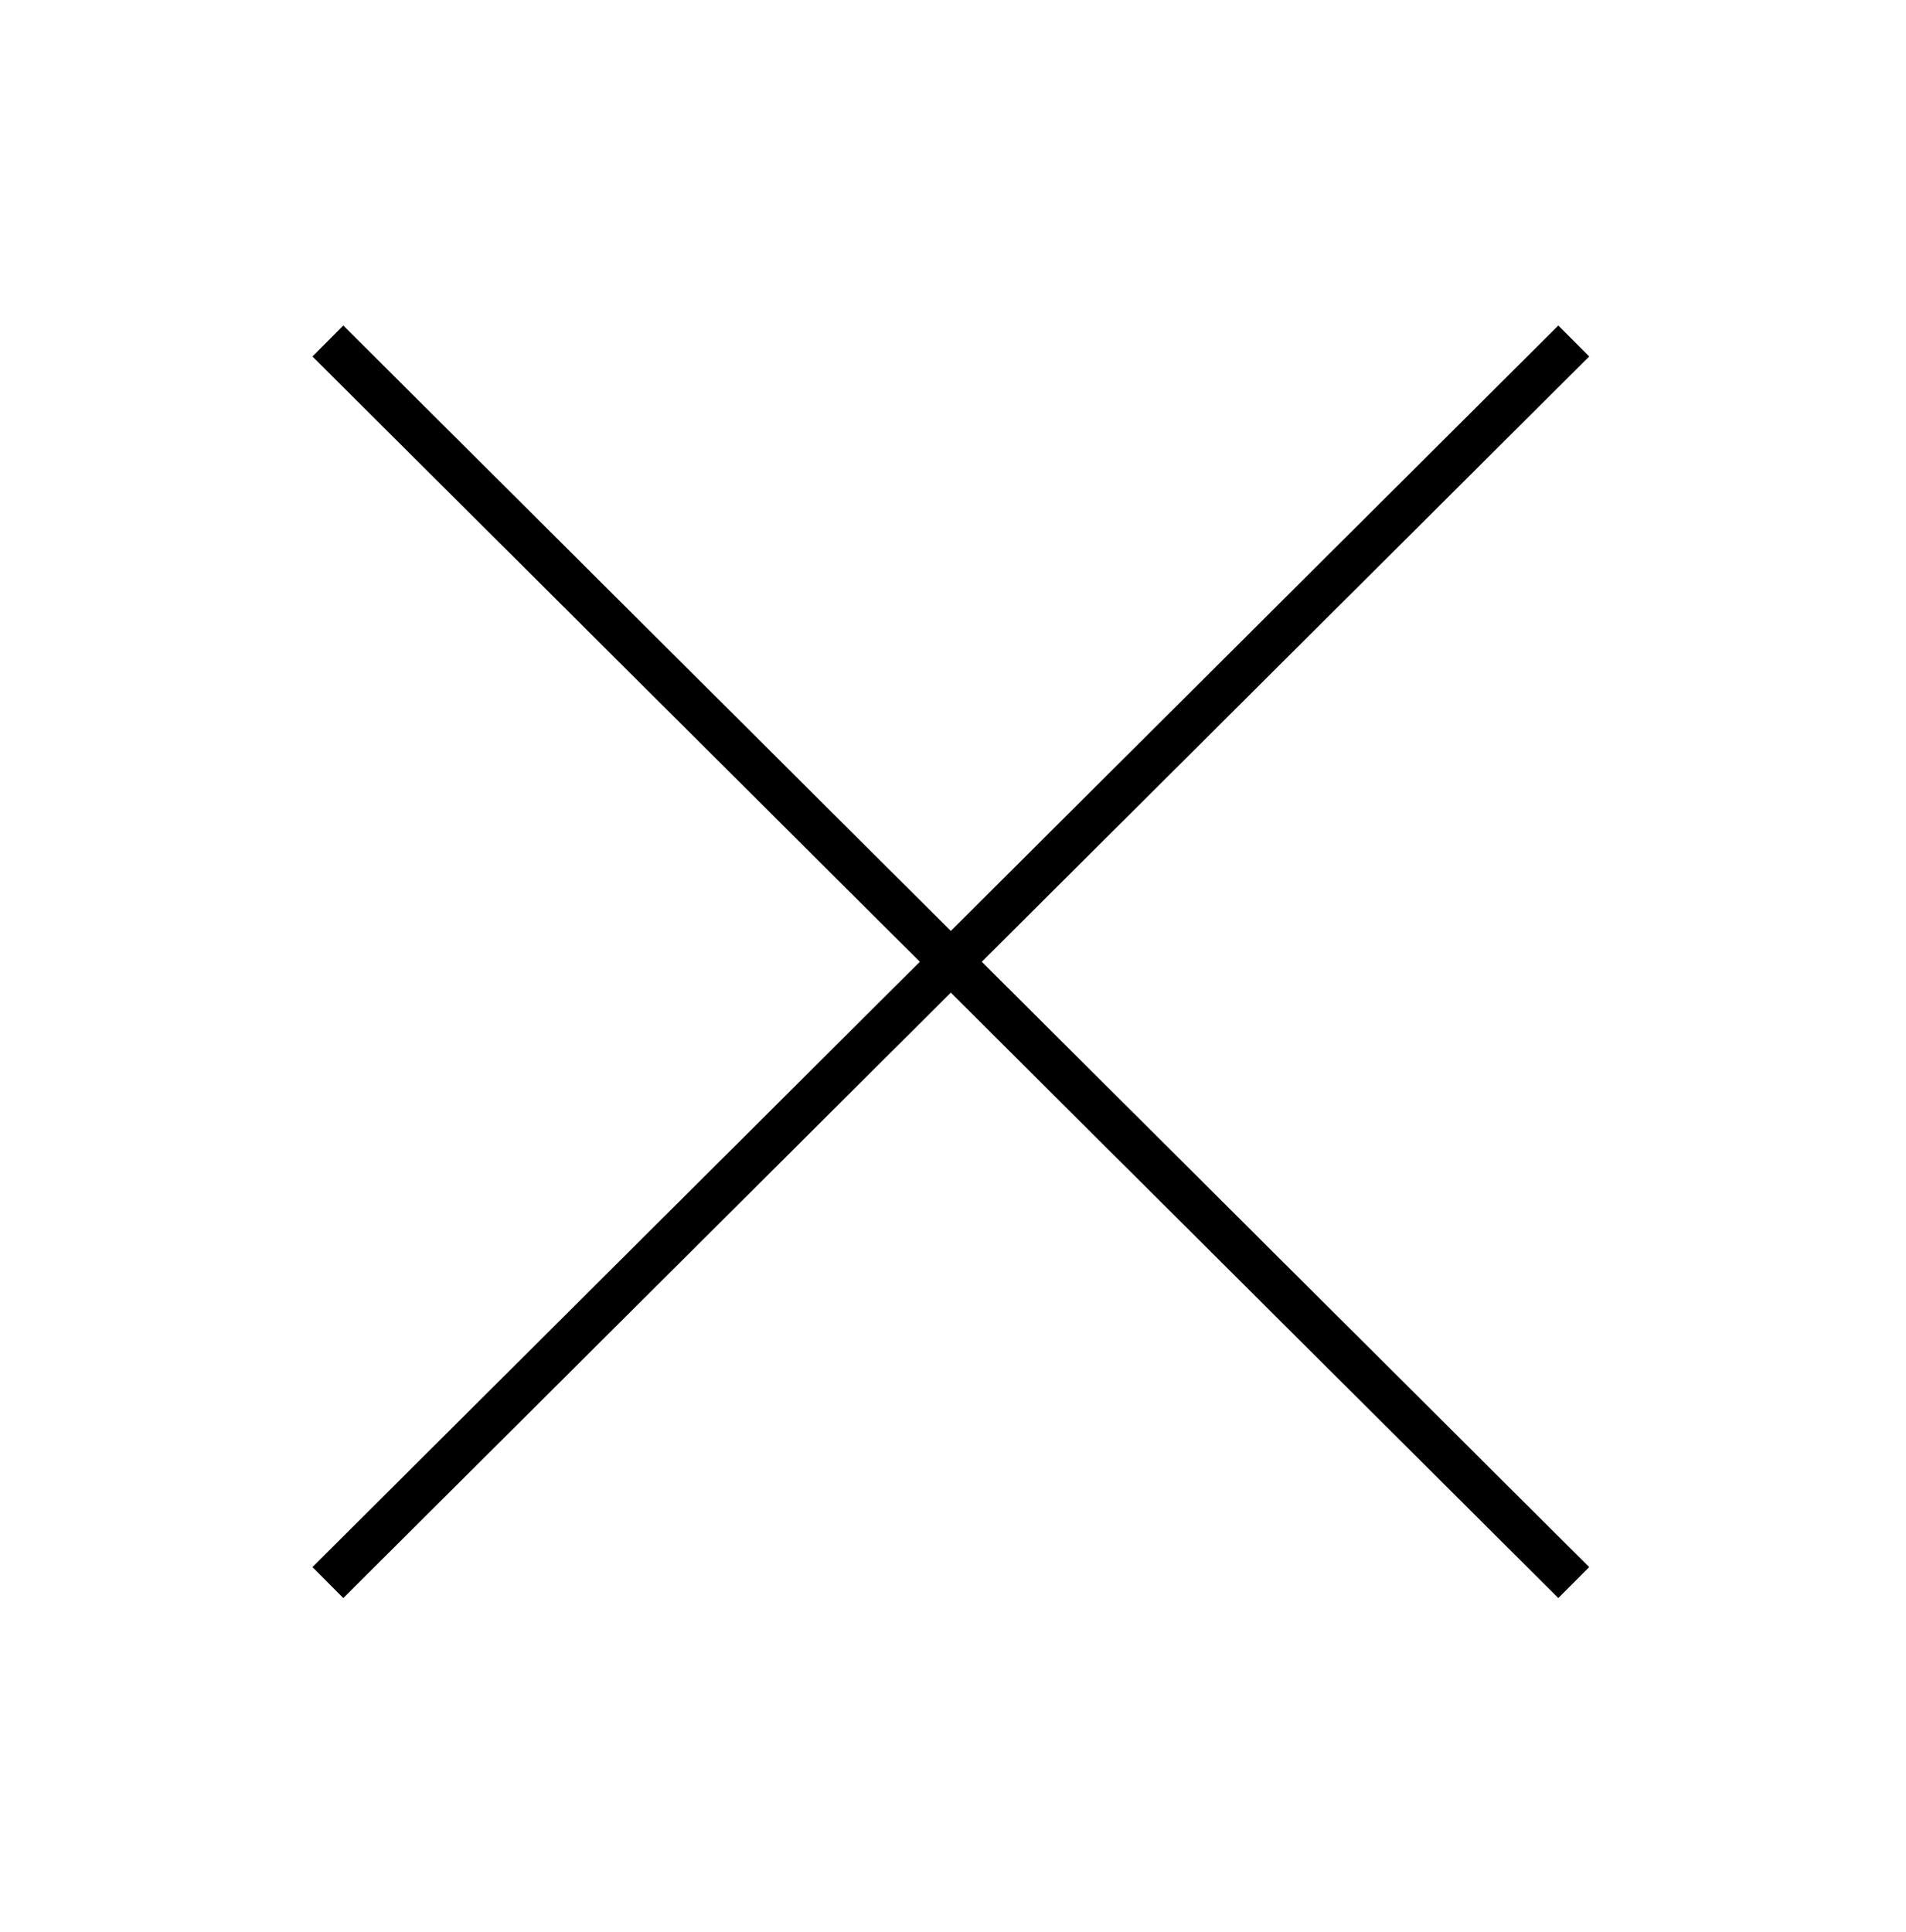<?xml version="1.0" encoding="utf-8"?>
<!-- Generator: Adobe Illustrator 18.1.1, SVG Export Plug-In . SVG Version: 6.00 Build 0)  -->
<svg version="1.1" id="Layer_1" xmlns="http://www.w3.org/2000/svg" xmlns:xlink="http://www.w3.org/1999/xlink" x="0px" y="0px"
	 viewBox="-1498.1 338.8 43.6 44.2" enable-background="new -1498.1 338.8 43.6 44.2" xml:space="preserve">
<line fill="none" stroke="#000000" stroke-miterlimit="10" x1="-1462.1" y1="346.6" x2="-1490.6" y2="375"/>
<line fill="none" stroke="#000000" stroke-miterlimit="10" x1="-1462.1" y1="375" x2="-1490.6" y2="346.6"/>
<rect x="-1498.1" y="338.8" transform="matrix(0.707 0.707 -0.707 0.707 -177.189 1149.606)" fill="none" width="43.6" height="44.2"/>
</svg>
